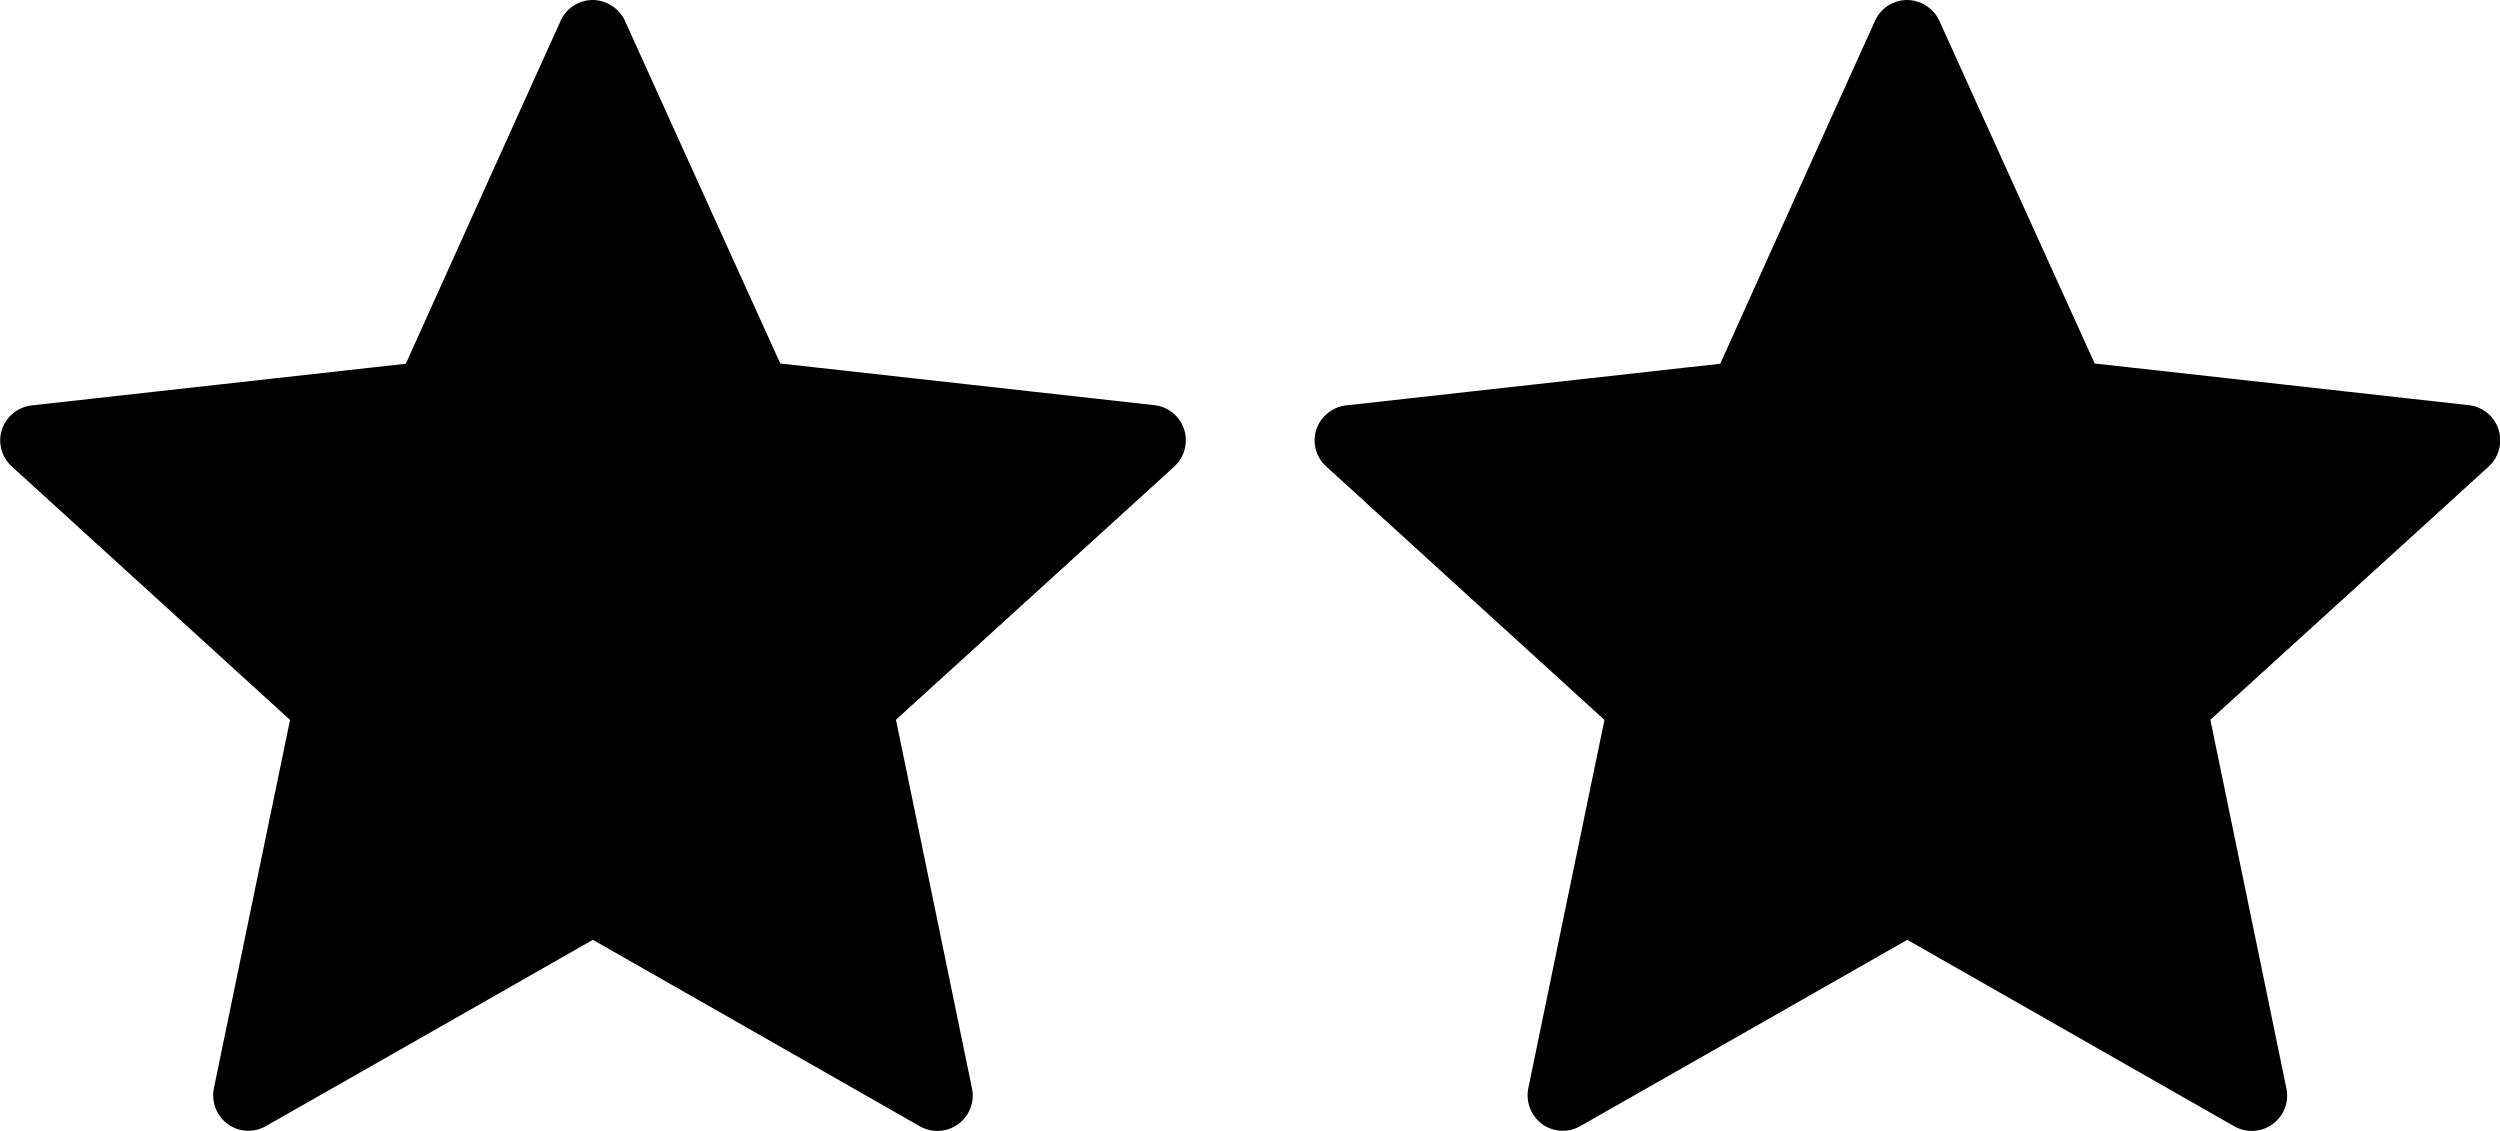 <svg xmlns="http://www.w3.org/2000/svg" xmlns:xlink="http://www.w3.org/1999/xlink" width="42" height="19" viewBox="0 0 42 19">
  <defs>
    <clipPath id="clip-path">
      <rect id="Rectangle_82" data-name="Rectangle 82" width="19.918" height="19" fill="none"/>
    </clipPath>
  </defs>
  <g id="Groupe_2101" data-name="Groupe 2101" transform="translate(-91 -221)">
    <g id="Groupe_2082" data-name="Groupe 2082" transform="translate(91 221)">
      <g id="Groupe_2072" data-name="Groupe 2072" clip-path="url(#clip-path)">
        <path id="Tracé_1002" data-name="Tracé 1002" d="M6.815,6.111l-6.284.7a.6.6,0,0,0-.5.409A.591.591,0,0,0,.2,7.838c1.866,1.7,4.673,4.257,4.673,4.257s-.769,3.713-1.28,6.19a.6.6,0,0,0,.234.6.59.59,0,0,0,.64.033c2.2-1.25,5.493-3.129,5.493-3.129l5.491,3.131a.594.594,0,0,0,.878-.637c-.51-2.478-1.277-6.191-1.277-6.191s2.807-2.552,4.675-4.253a.6.6,0,0,0,.166-.625.593.593,0,0,0-.5-.407c-2.514-.281-6.284-.7-6.284-.7S11.542,2.655,10.5.351A.606.606,0,0,0,9.957,0a.593.593,0,0,0-.539.351c-1.042,2.3-2.6,5.76-2.6,5.76" transform="translate(0)"/>
      </g>
    </g>
    <g id="Groupe_2081" data-name="Groupe 2081" transform="translate(113.082 221)">
      <g id="Groupe_2072-2" data-name="Groupe 2072" clip-path="url(#clip-path)">
        <path id="Tracé_1002-2" data-name="Tracé 1002" d="M6.815,6.111l-6.284.7a.6.6,0,0,0-.5.409A.591.591,0,0,0,.2,7.838c1.866,1.7,4.673,4.257,4.673,4.257s-.769,3.713-1.28,6.19a.6.6,0,0,0,.234.6.59.59,0,0,0,.64.033c2.2-1.25,5.493-3.129,5.493-3.129l5.491,3.131a.594.594,0,0,0,.878-.637c-.51-2.478-1.277-6.191-1.277-6.191s2.807-2.552,4.675-4.253a.6.6,0,0,0,.166-.625.593.593,0,0,0-.5-.407c-2.514-.281-6.284-.7-6.284-.7S11.542,2.655,10.5.351A.606.606,0,0,0,9.957,0a.593.593,0,0,0-.539.351c-1.042,2.3-2.6,5.76-2.6,5.76" transform="translate(0)"/>
      </g>
    </g>
  </g>
</svg>
